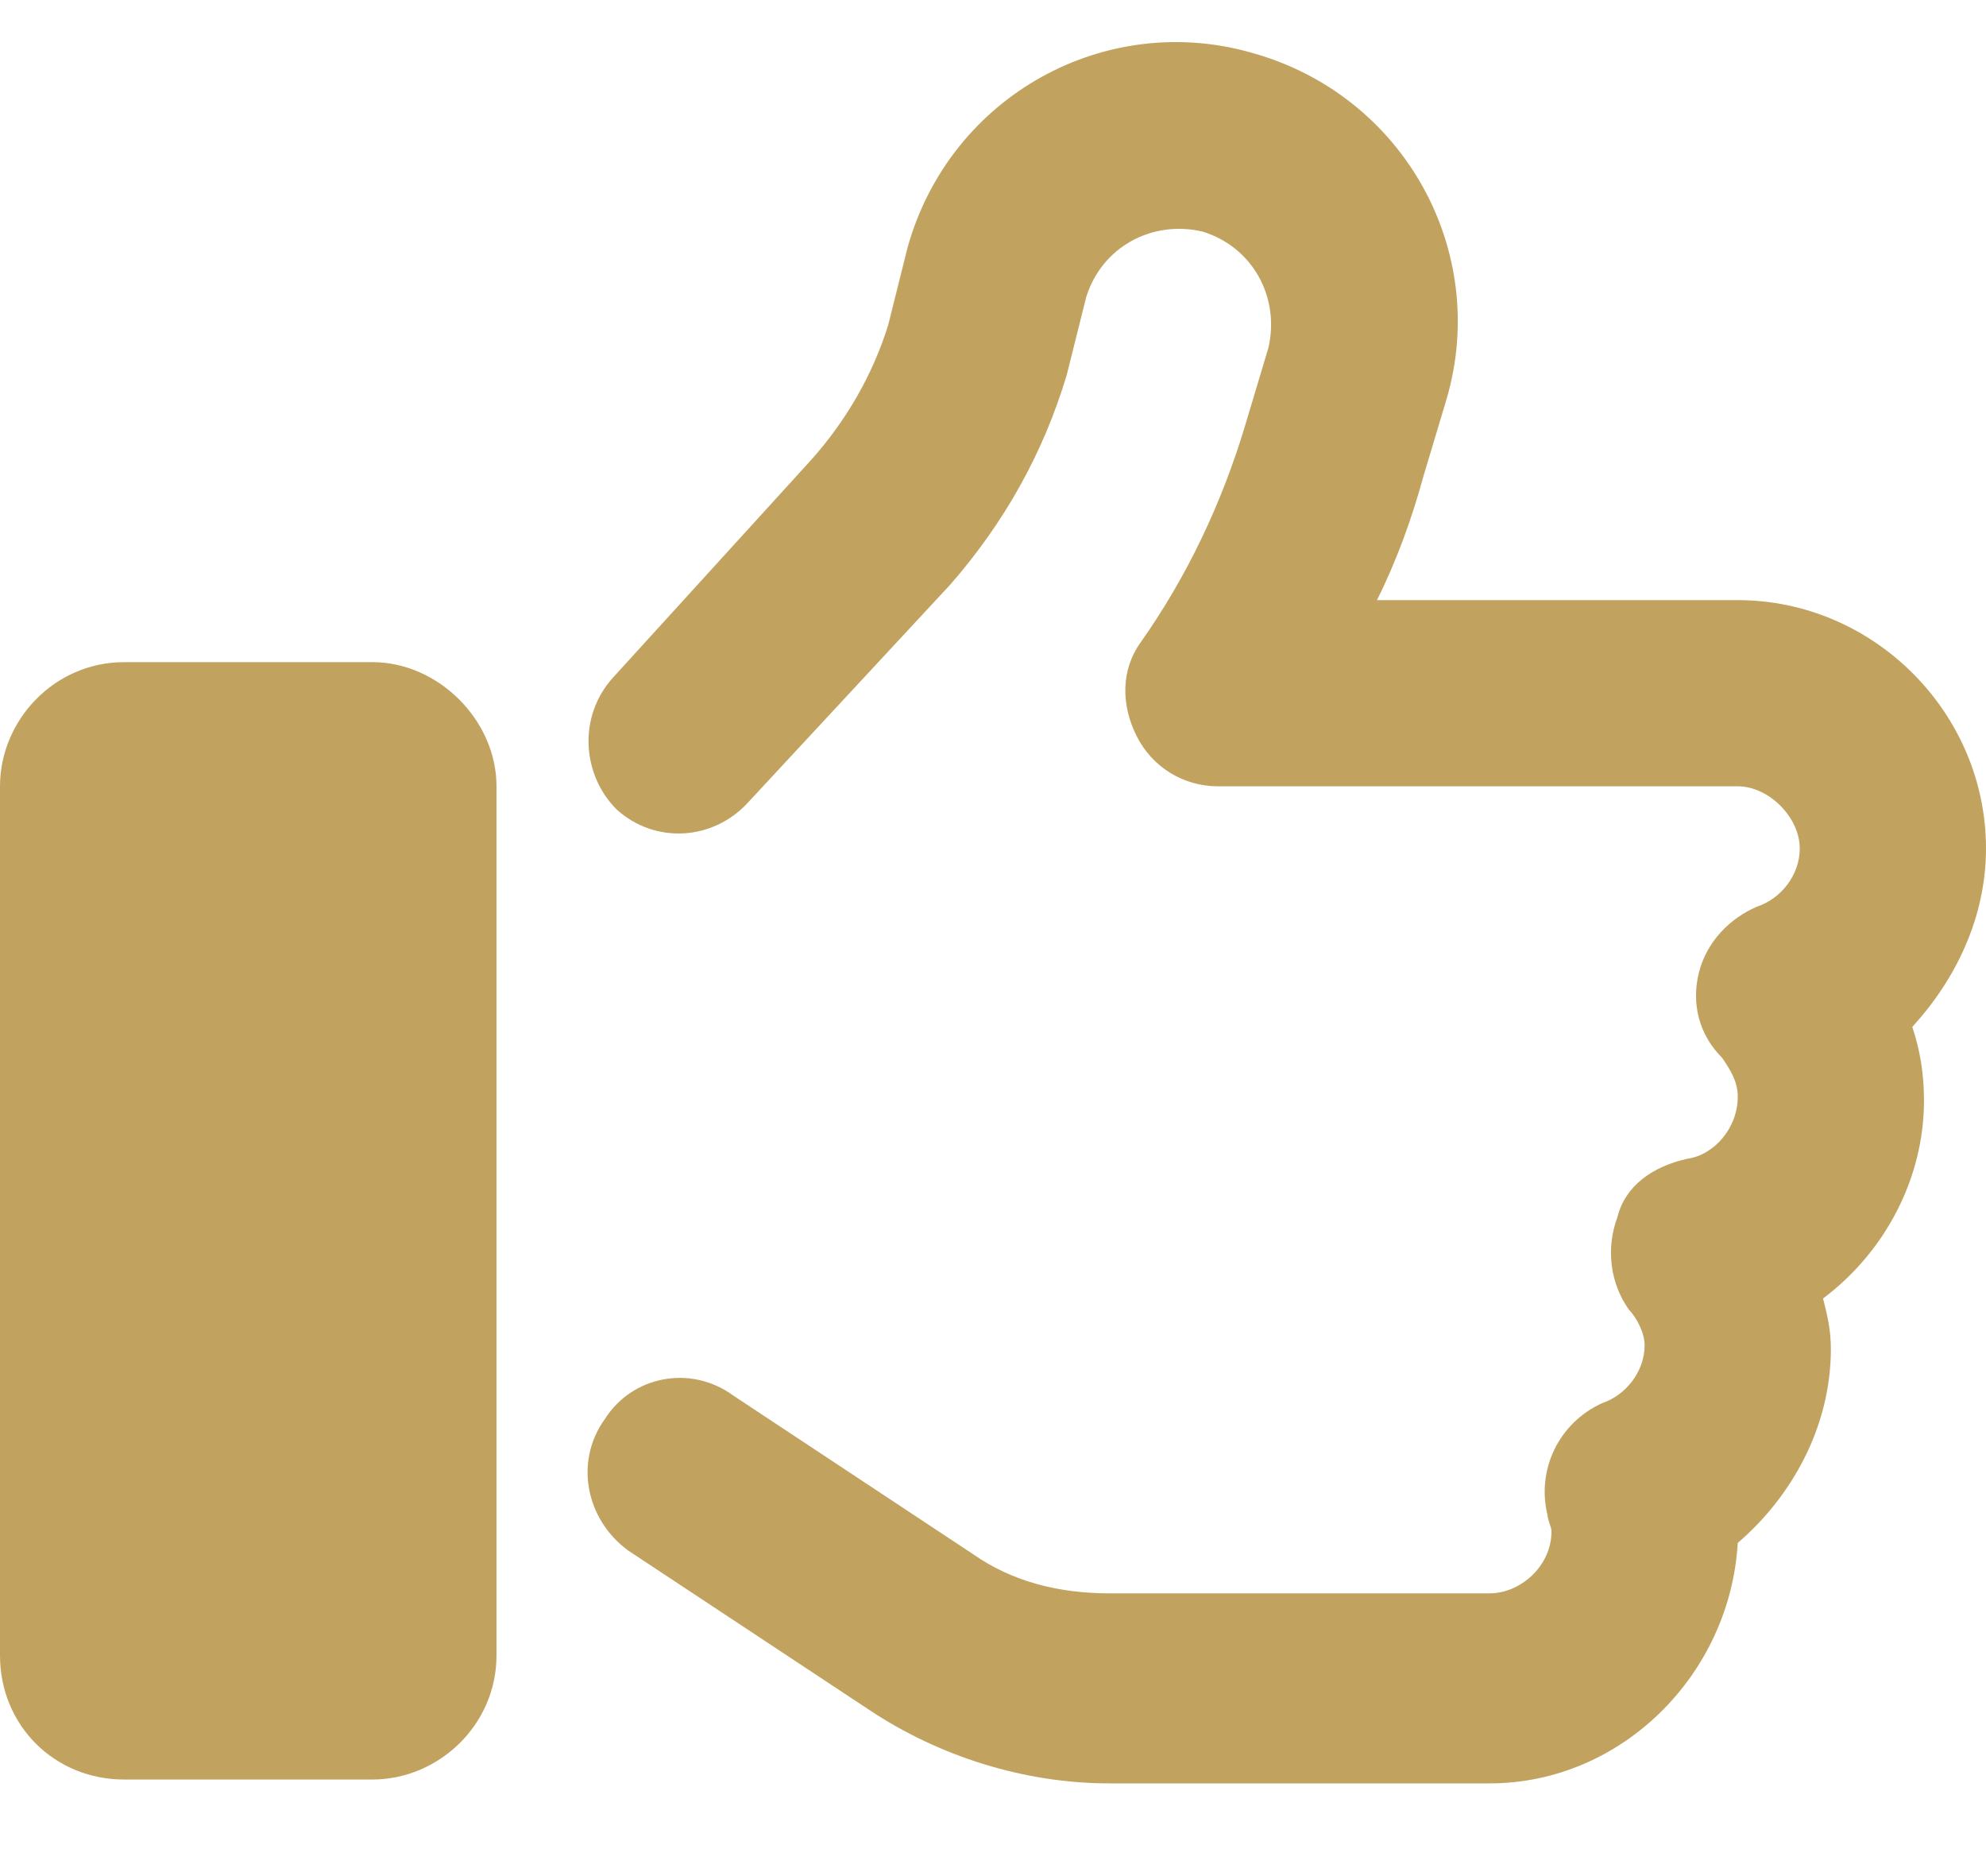 <svg xmlns="http://www.w3.org/2000/svg" fill="none" viewBox="0 0 18 17" height="17" width="18">
<path fill="#C1A35F" d="M11.355 0.481C12.727 0.867 13.5 2.274 13.113 3.609L12.902 4.313C12.797 4.699 12.656 5.086 12.48 5.438H15.75C16.98 5.438 18 6.457 18 7.688C18 8.32 17.719 8.883 17.332 9.305C17.402 9.516 17.438 9.727 17.438 9.973C17.438 10.676 17.086 11.344 16.523 11.766C16.559 11.906 16.594 12.047 16.594 12.223C16.594 12.926 16.242 13.559 15.75 13.981C15.68 15.176 14.695 16.16 13.5 16.16H10.055C9.281 16.16 8.508 15.914 7.875 15.492L5.695 14.051C5.309 13.77 5.203 13.242 5.484 12.856C5.73 12.469 6.258 12.363 6.645 12.645L8.824 14.086C9.176 14.332 9.598 14.438 10.055 14.438H13.5C13.781 14.438 14.062 14.191 14.062 13.875C14.062 13.84 14.027 13.77 14.027 13.735C13.922 13.313 14.133 12.891 14.52 12.715C14.73 12.645 14.906 12.434 14.906 12.188C14.906 12.082 14.836 11.941 14.766 11.871C14.59 11.625 14.555 11.309 14.66 11.027C14.73 10.746 14.977 10.57 15.293 10.5C15.539 10.465 15.75 10.219 15.75 9.938C15.75 9.797 15.68 9.691 15.609 9.586C15.398 9.375 15.328 9.094 15.398 8.813C15.469 8.531 15.68 8.32 15.926 8.215C16.137 8.145 16.312 7.934 16.312 7.688C16.312 7.406 16.031 7.125 15.75 7.125H11.039C10.723 7.125 10.441 6.949 10.301 6.668C10.16 6.387 10.16 6.07 10.336 5.824C10.758 5.227 11.074 4.559 11.285 3.856L11.496 3.152C11.602 2.695 11.355 2.238 10.898 2.098C10.441 1.992 9.984 2.238 9.844 2.695L9.668 3.399C9.457 4.102 9.105 4.734 8.613 5.297L6.785 7.266C6.469 7.617 5.941 7.652 5.59 7.336C5.273 7.02 5.238 6.492 5.555 6.141L7.348 4.172C7.664 3.82 7.91 3.399 8.051 2.942L8.227 2.238C8.613 0.867 10.02 0.094 11.355 0.481ZM1.125 6H3.375C3.973 6 4.5 6.527 4.5 7.125V15C4.5 15.633 3.973 16.125 3.375 16.125H1.125C0.492 16.125 0 15.633 0 15V7.125C0 6.527 0.492 6 1.125 6Z"></path>
</svg>
